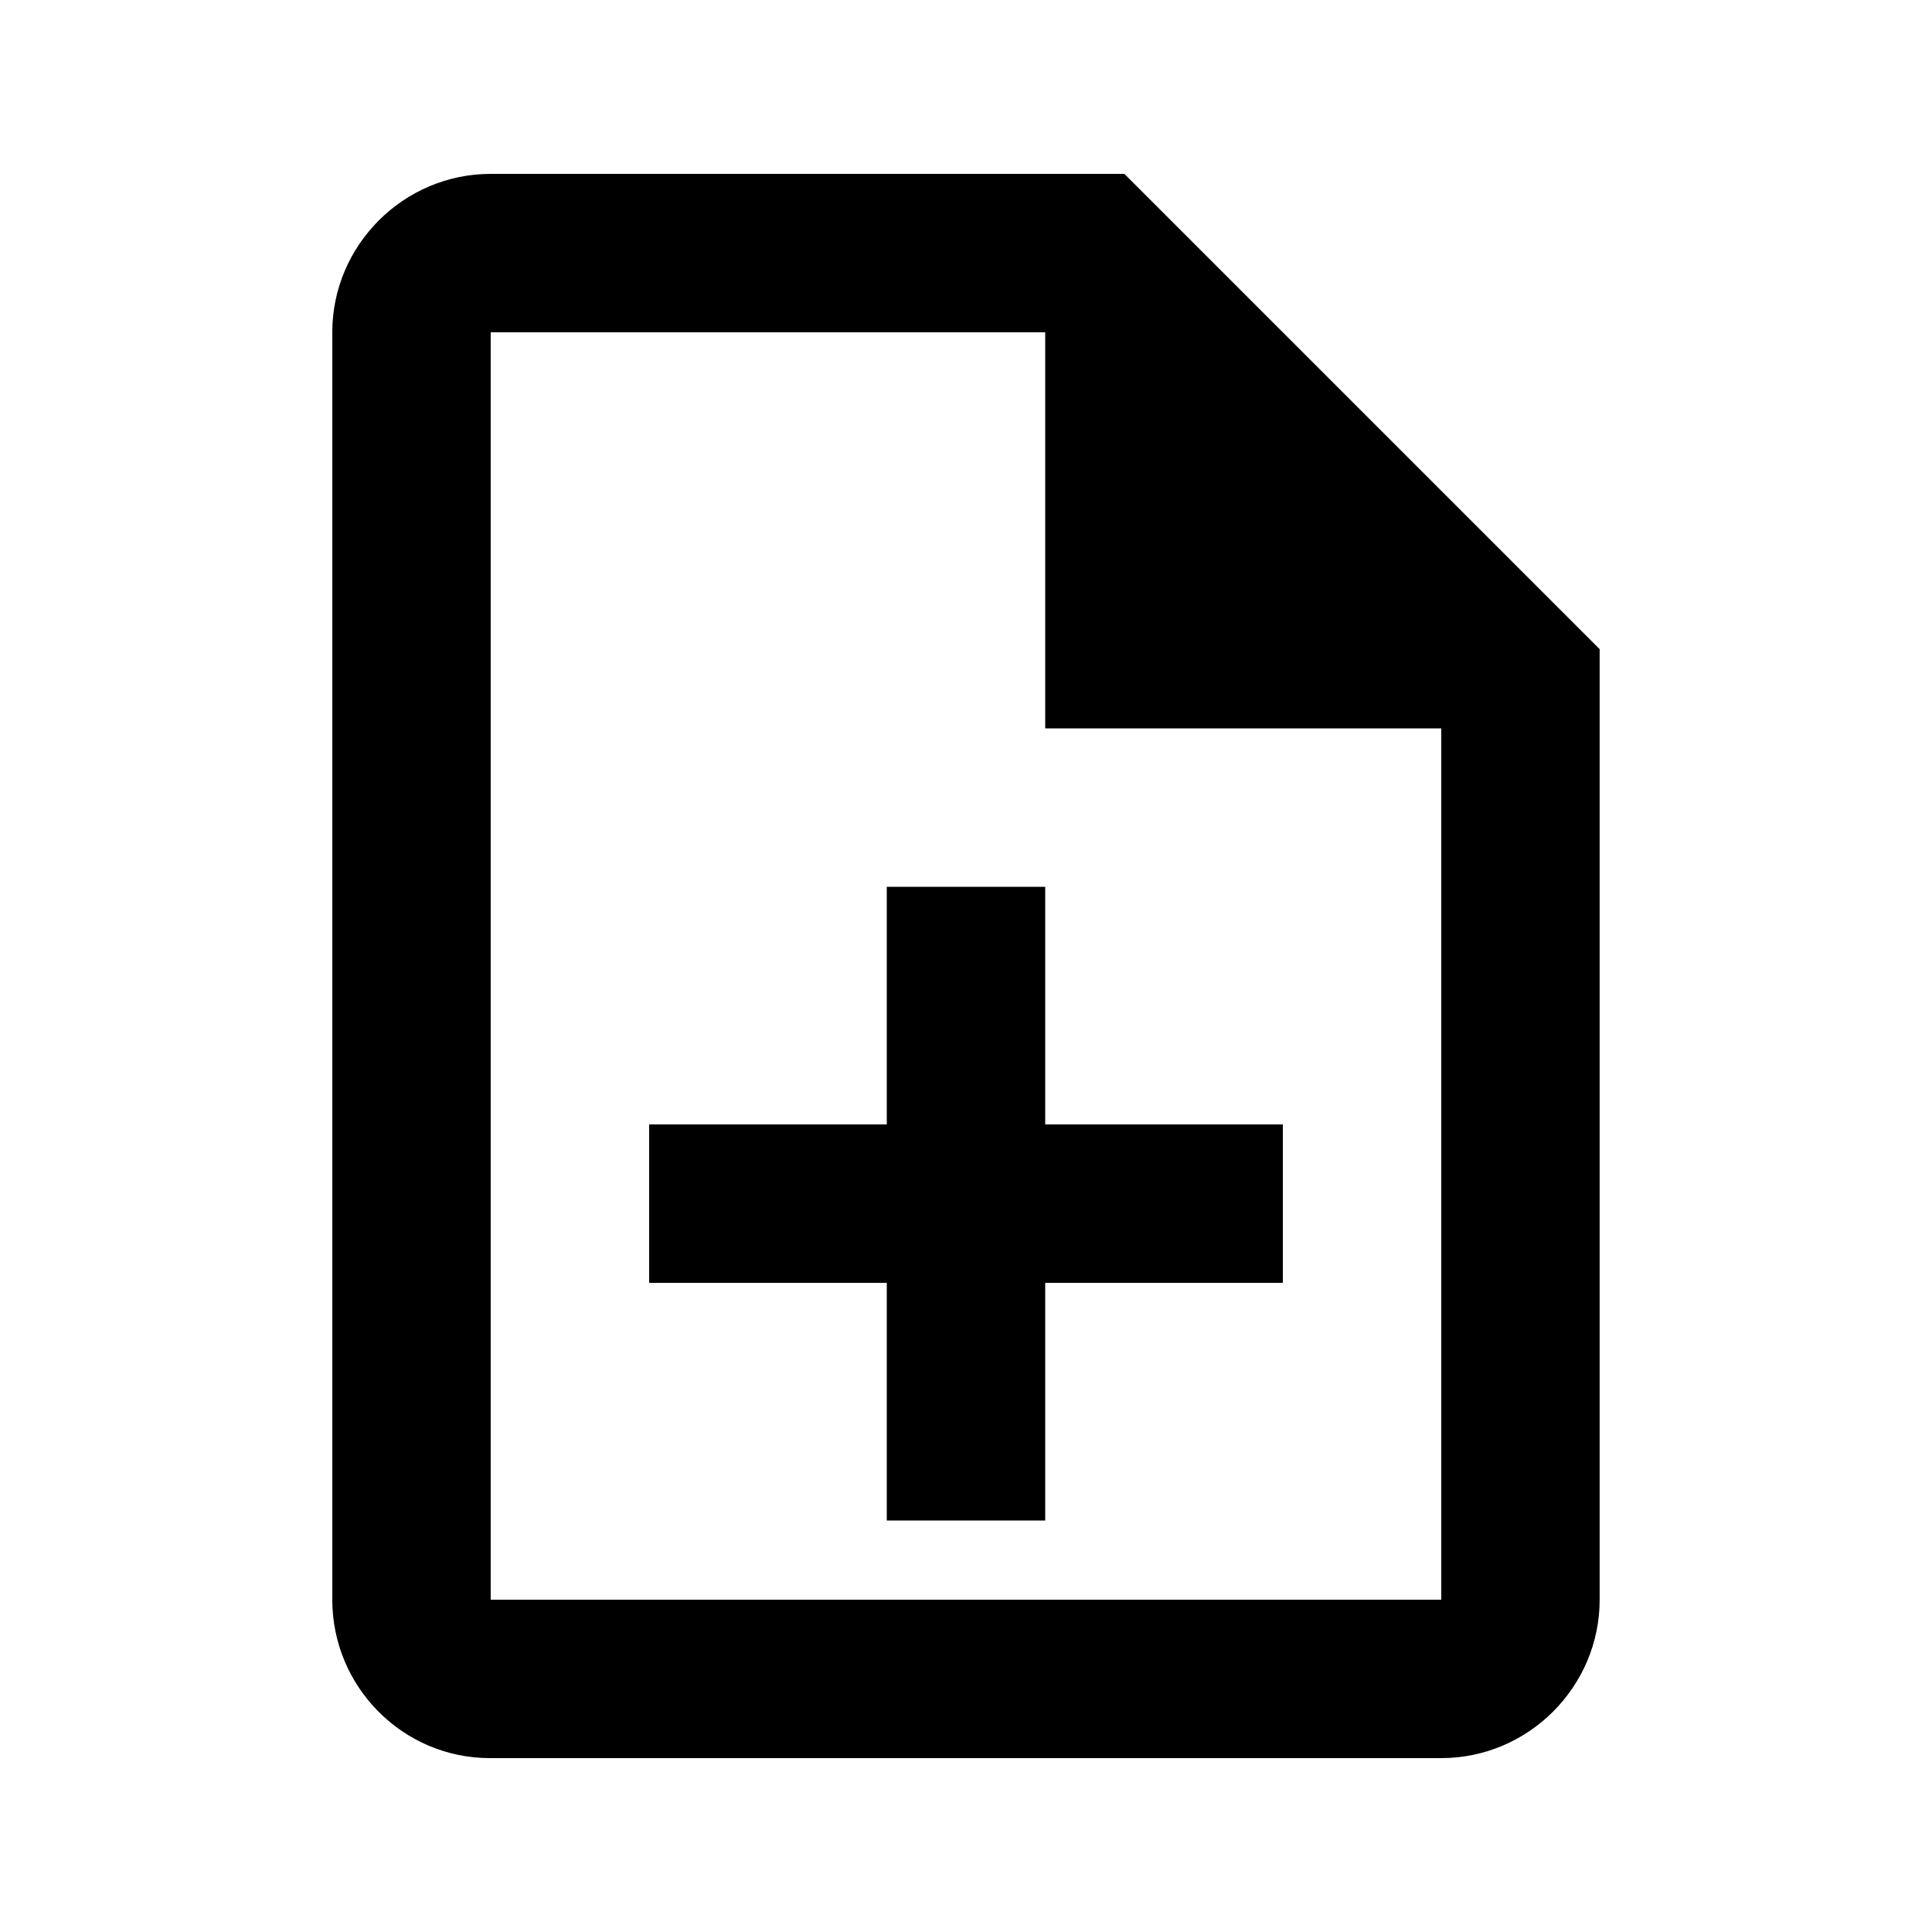 <?xml version="1.0" encoding="UTF-8"?>
<!-- Uploaded to: SVG Repo, www.svgrepo.com, Generator: SVG Repo Mixer Tools -->
<svg fill="#000000" width="800px" height="800px" version="1.1" viewBox="144 144 512 512" xmlns="http://www.w3.org/2000/svg">
 <path d="m420.99 379.01h-41.984v62.977h-62.977v41.984h62.977v62.977h41.984v-62.977h62.977v-41.984h-62.977zm20.992-188.93h-167.94c-23.09 0-41.984 18.895-41.984 41.984v335.87c0 23.09 18.684 41.984 41.773 41.984h252.11c23.09 0 41.984-18.895 41.984-41.984v-251.9l-125.95-125.95zm83.969 377.86h-251.91v-335.87h146.95v104.96h104.96v230.91z"/>
</svg>